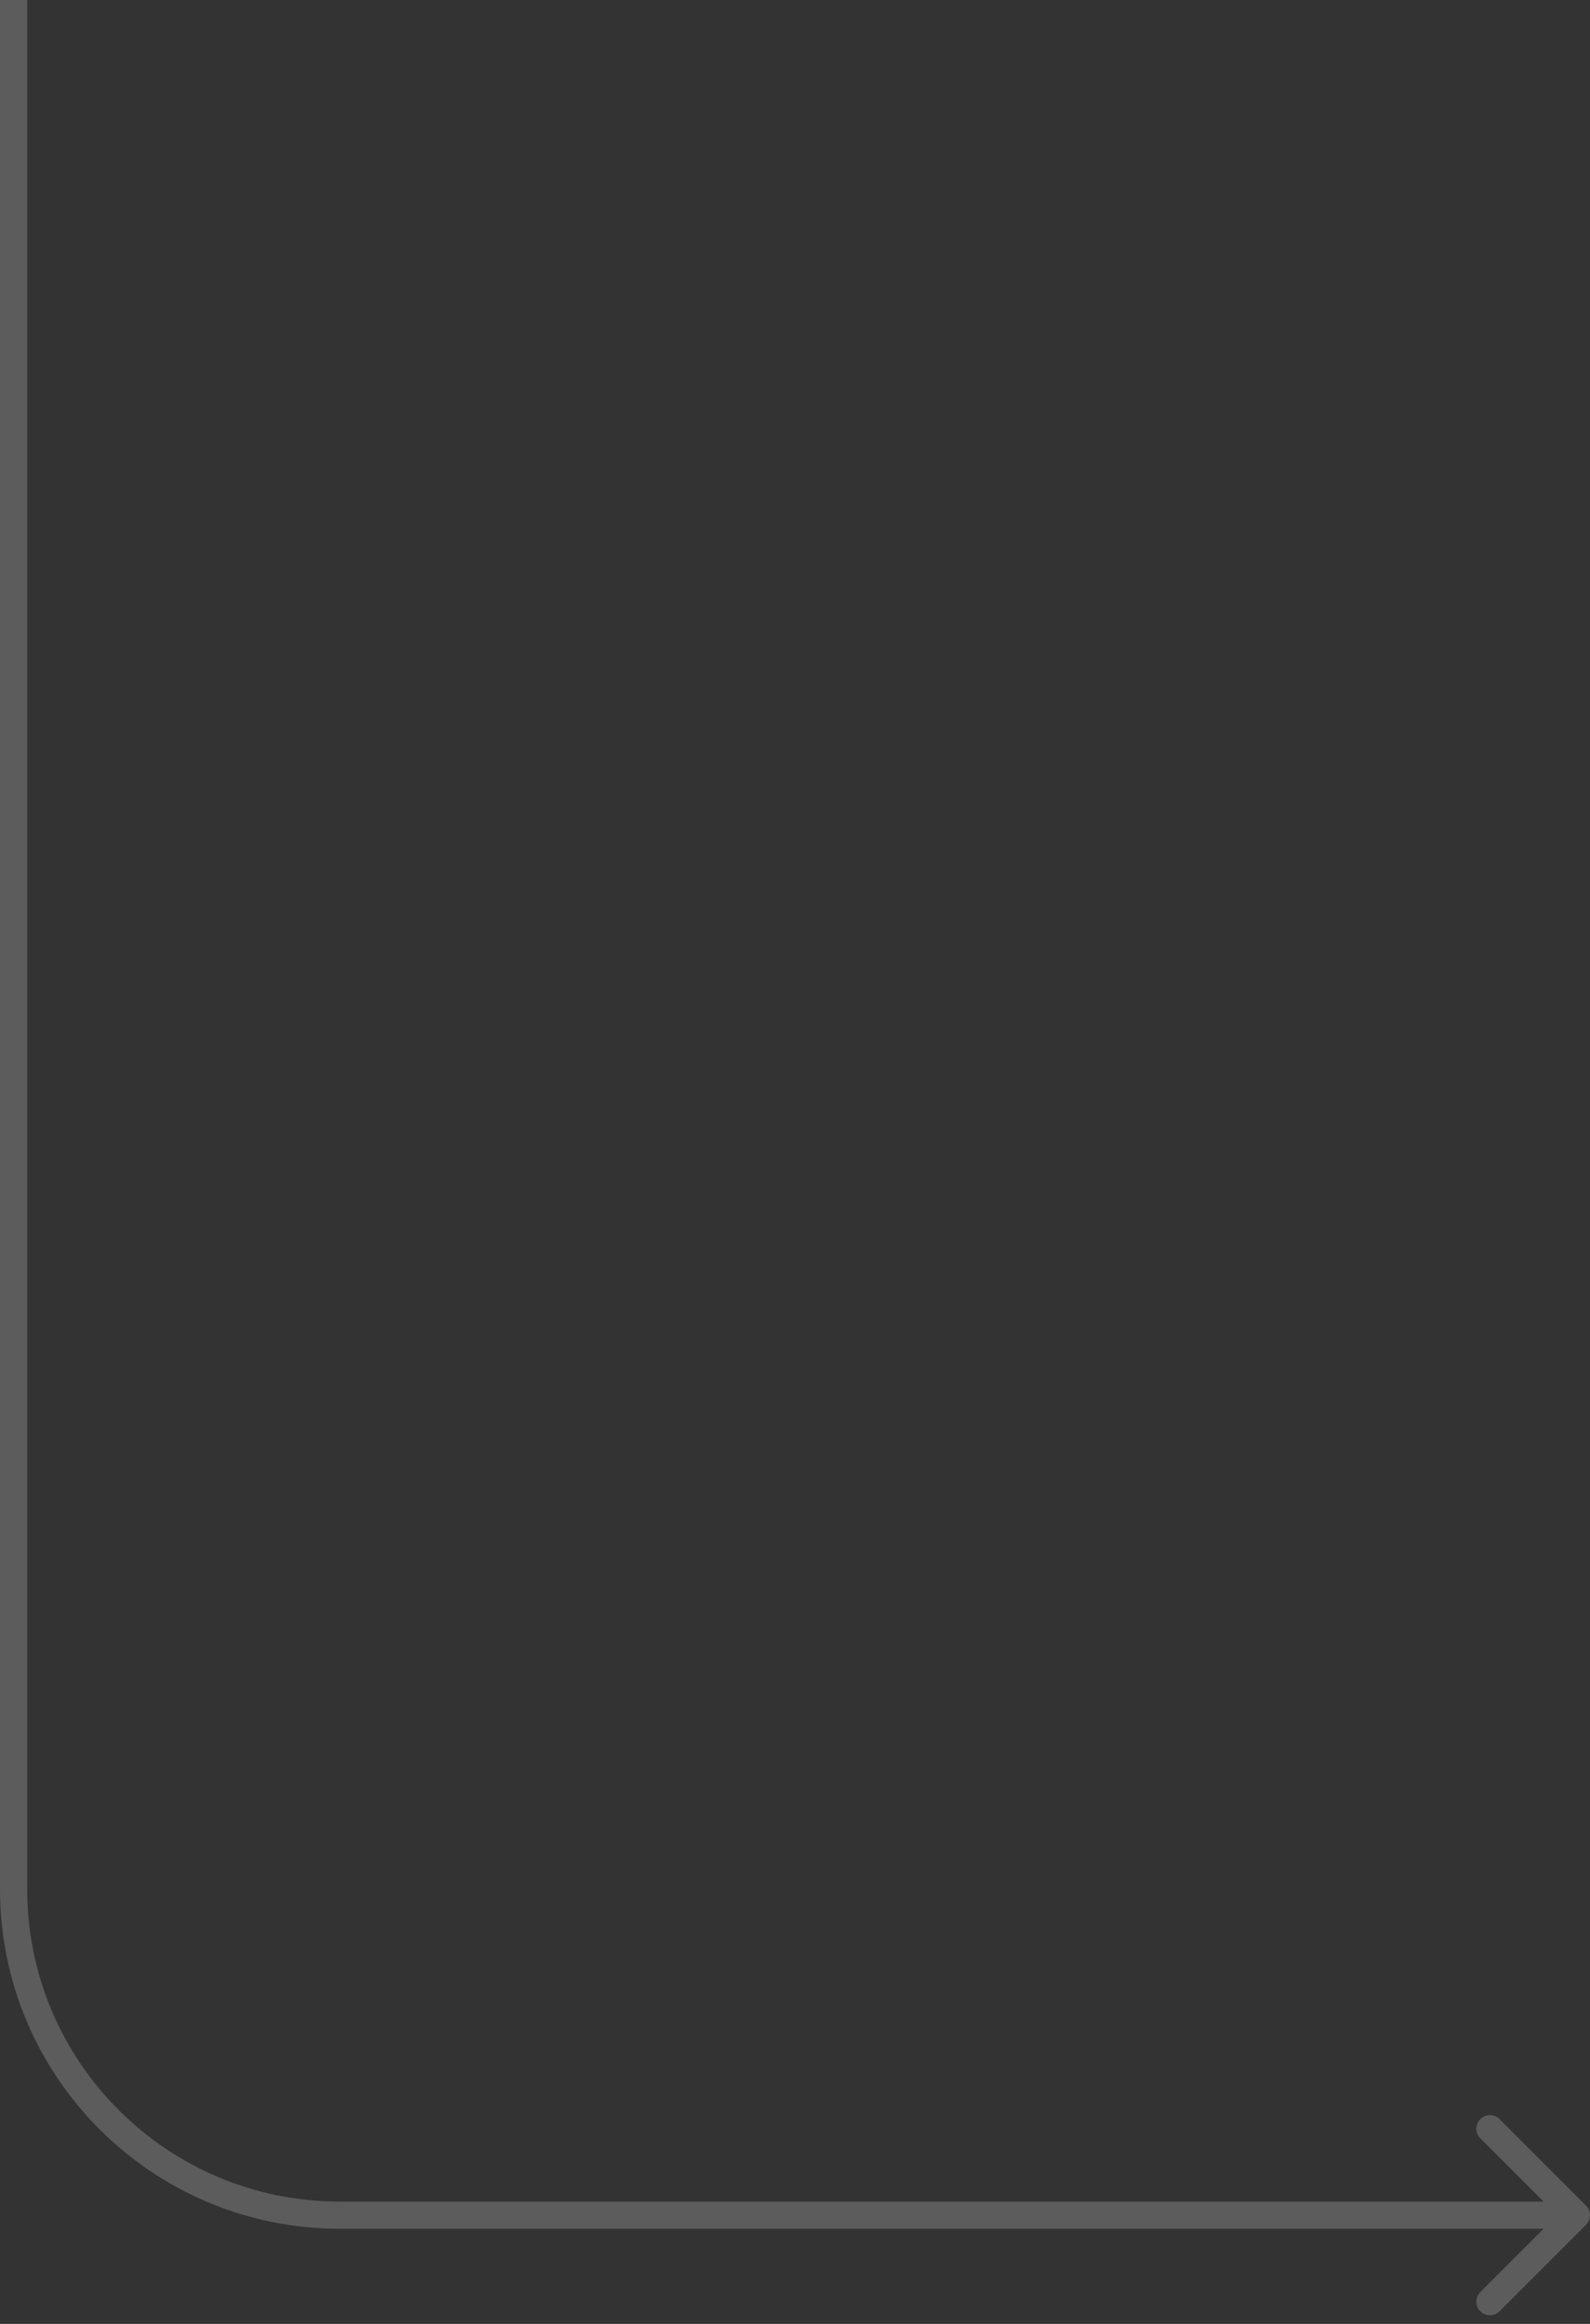 <svg xmlns="http://www.w3.org/2000/svg" width="117" height="171" viewBox="0 0 117 171" fill="none"><rect x="0" y="0" width="117" height="171" fill="#333333" stroke="none"/><path opacity="0.2" d="M116.707 163.707C117.098 163.317 117.098 162.683 116.707 162.293L110.343 155.929C109.953 155.538 109.319 155.538 108.929 155.929C108.538 156.319 108.538 156.953 108.929 157.343L114.586 163L108.929 168.657C108.538 169.047 108.538 169.681 108.929 170.071C109.319 170.462 109.953 170.462 110.343 170.071L116.707 163.707ZM-7.62939e-06 4.57519e-06L-8.95702e-07 139L2 139L2 4.4963e-06L-7.62939e-06 4.57519e-06ZM25 164L116 164L116 162L25 162L25 164ZM-8.95702e-07 139C-2.26831e-07 152.807 11.193 164 25 164L25 162C12.297 162 2 151.703 2 139L-8.95702e-07 139Z" fill="white"></path></svg>